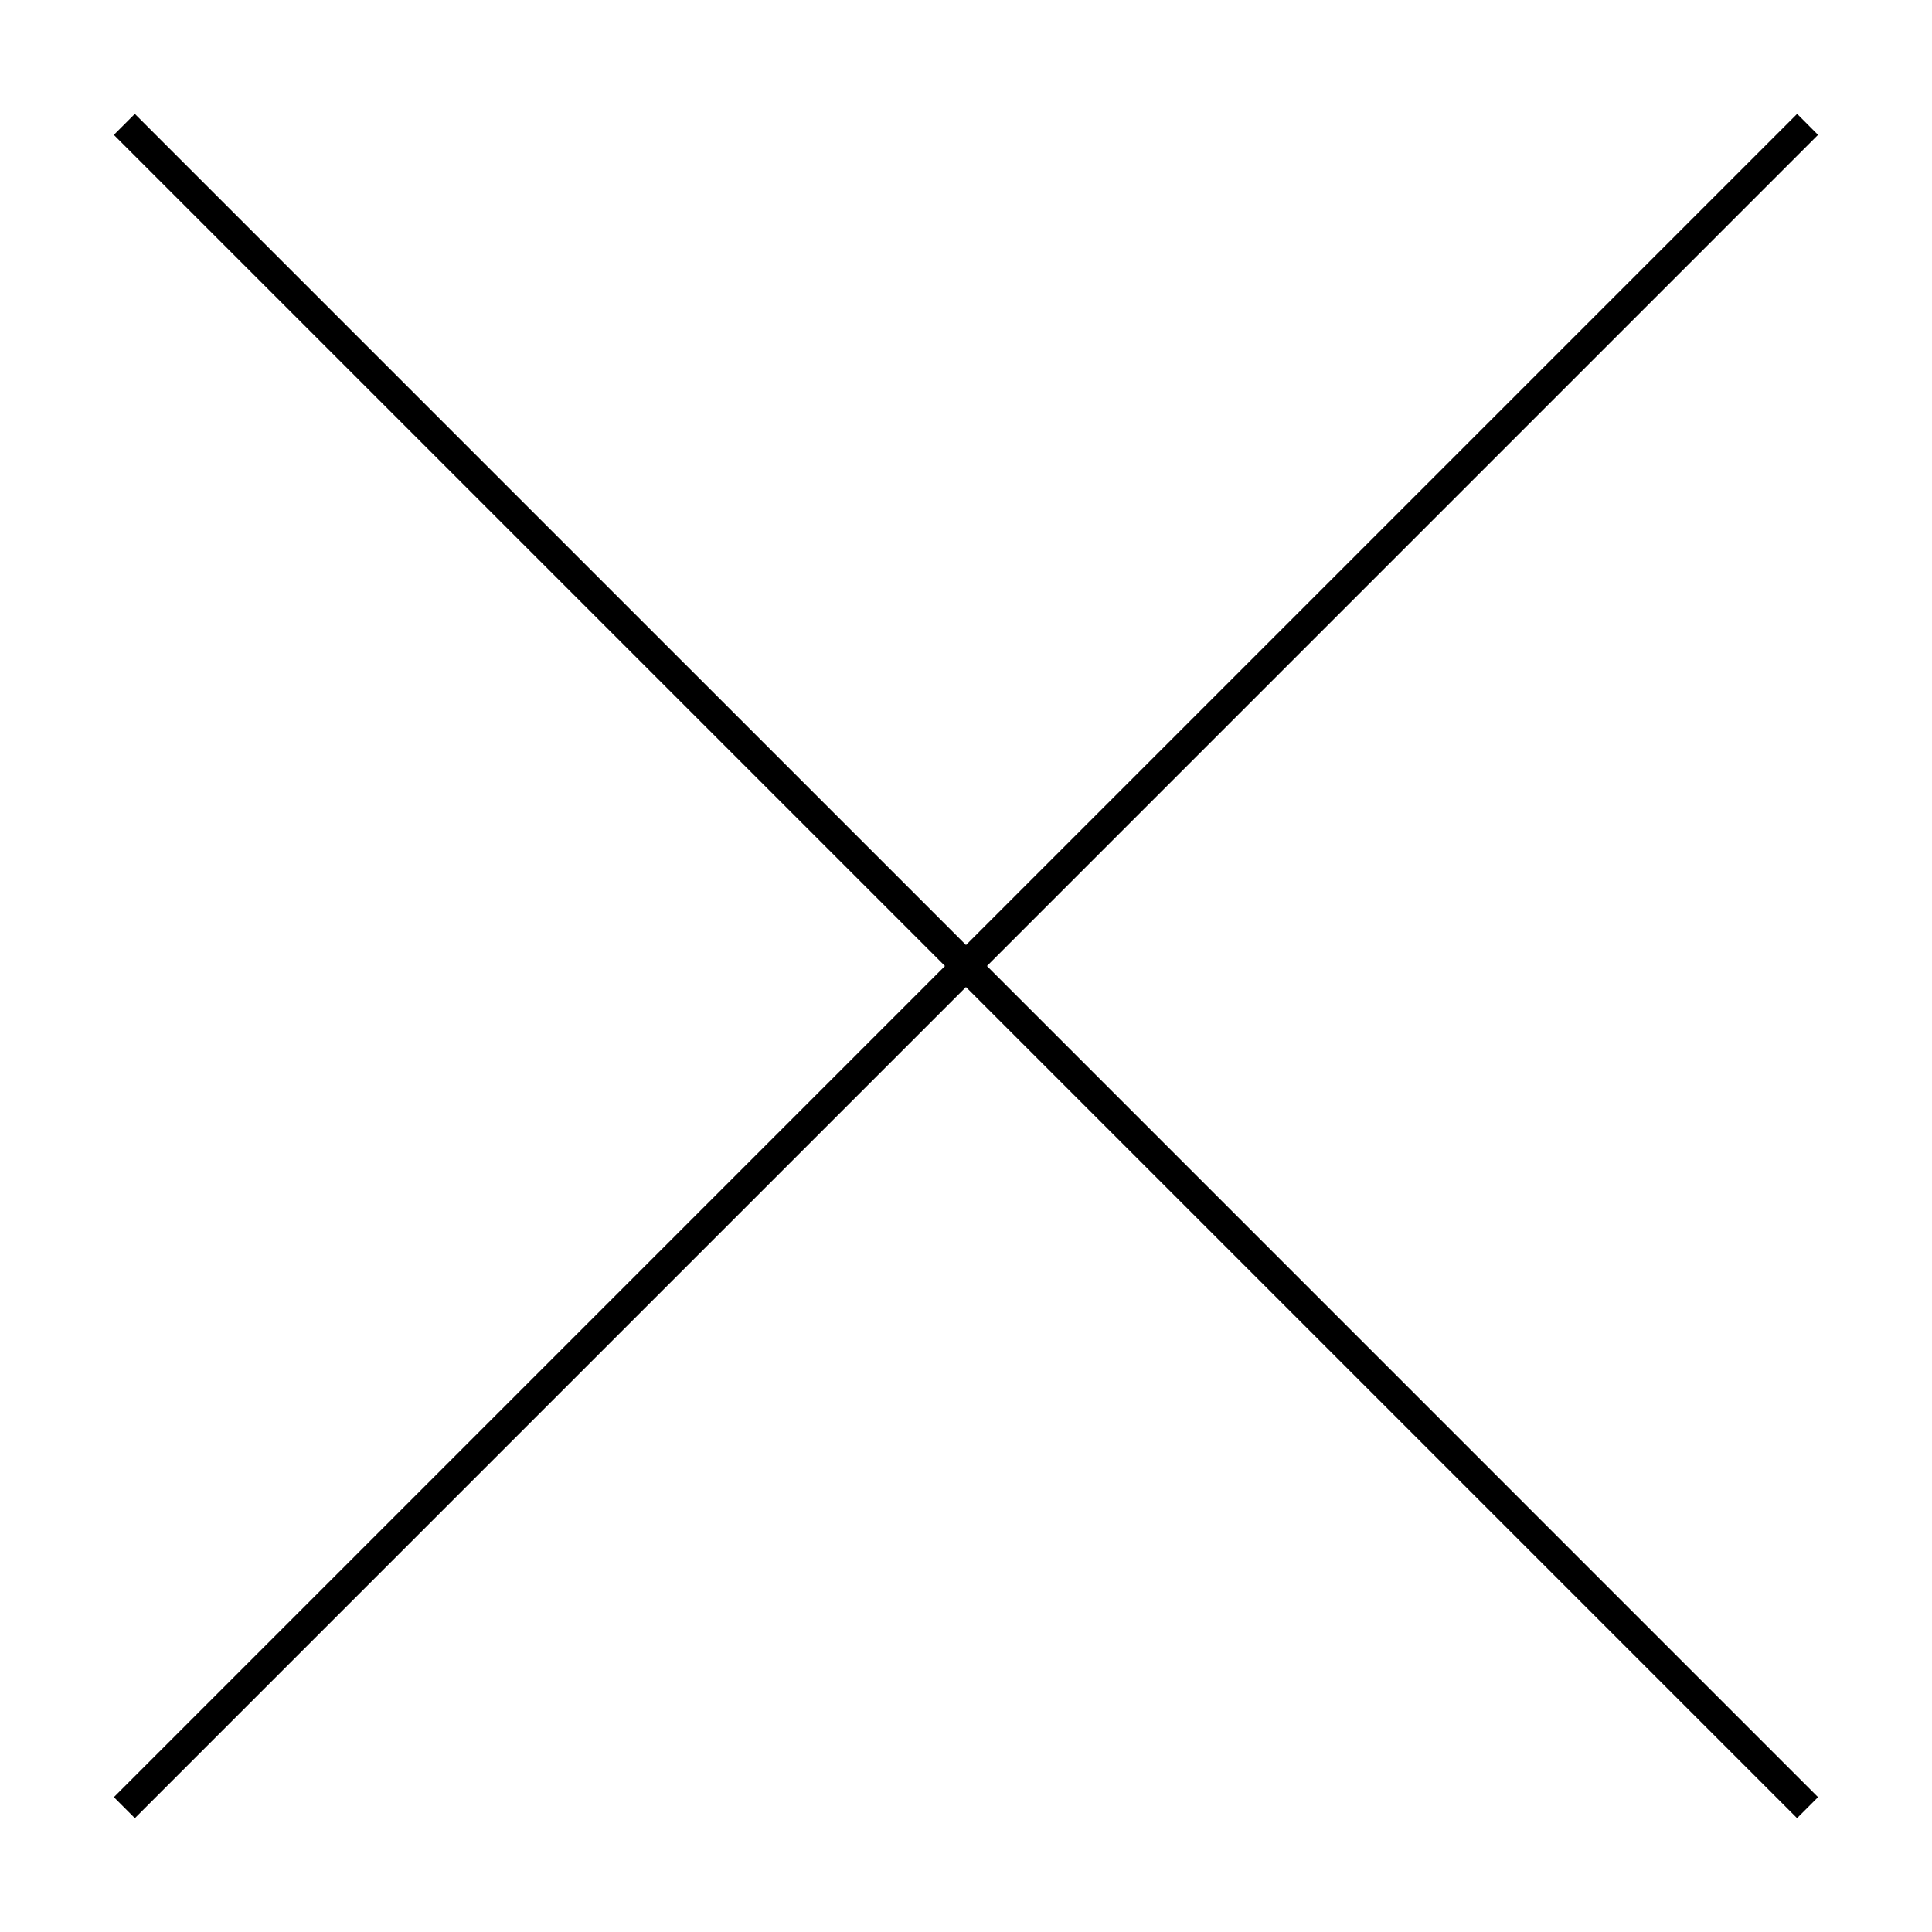 <?xml version="1.0" encoding="UTF-8"?>
<!-- Uploaded to: SVG Repo, www.svgrepo.com, Generator: SVG Repo Mixer Tools -->
<svg fill="#000000" width="800px" height="800px" version="1.1" viewBox="144 144 512 512" xmlns="http://www.w3.org/2000/svg">
 <path d="m620.26 174.18-220.26 220.26-220.27-220.26-5.562 5.562 220.26 220.26-220.25 220.26 5.562 5.562 220.25-220.25 220.25 220.25 5.562-5.562-220.25-220.26 220.25-220.26z"/>
</svg>